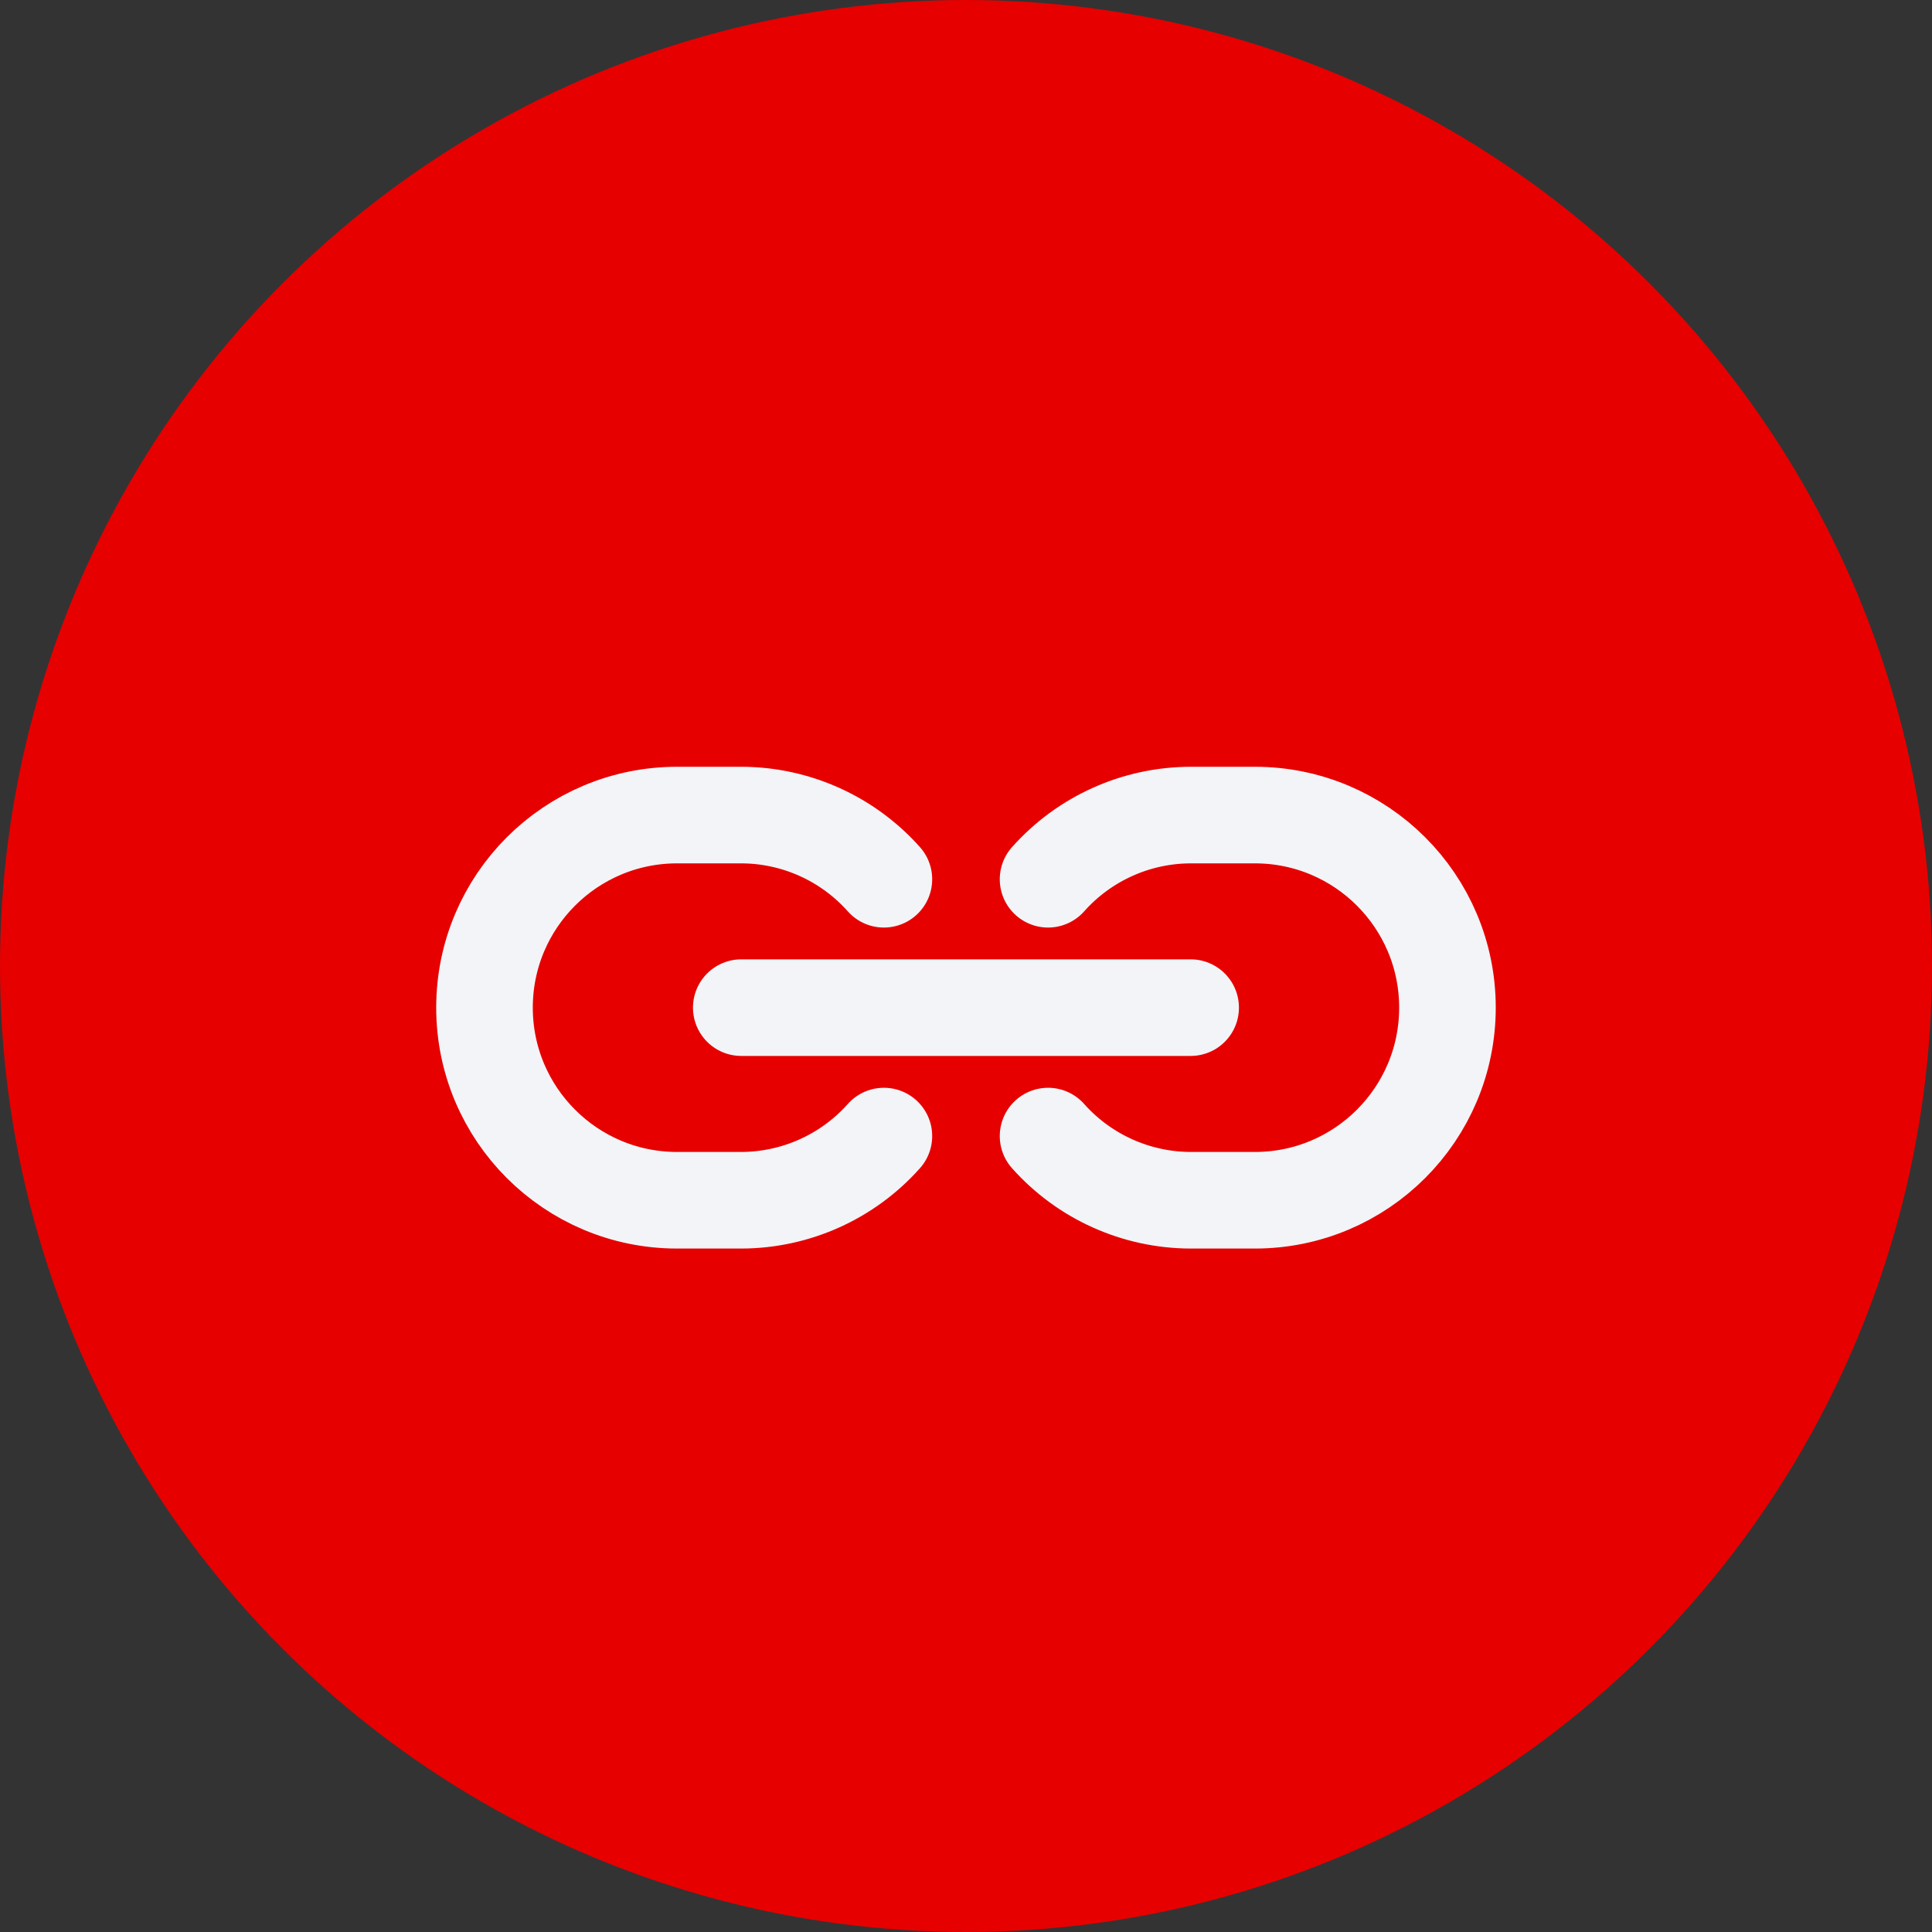 <svg width="40" height="40" viewBox="0 0 40 40" fill="none" xmlns="http://www.w3.org/2000/svg">
<rect x="0" y="0" width="40" height="40" fill="#333333" stroke="none"/>
<circle cx="20" cy="20" r="20" fill="#E60000"/>
<path d="M18.3 18.204C17.55 17.361 16.476 16.877 15.348 16.875H14.019C11.816 16.875 10.031 18.66 10.031 20.862C10.031 23.065 11.816 24.85 14.019 24.85H15.348C16.476 24.847 17.55 24.364 18.3 23.521" stroke="#F2F4F7" stroke-width="2" stroke-linecap="round" stroke-linejoin="round"/>
<path d="M21.699 18.204C22.449 17.361 23.523 16.877 24.652 16.875H25.981C28.183 16.875 29.968 18.66 29.968 20.862C29.968 23.065 28.183 24.85 25.981 24.85H24.652C23.523 24.847 22.449 24.364 21.699 23.521" stroke="#F2F4F7" stroke-width="2" stroke-linecap="round" stroke-linejoin="round"/>
<path d="M15.347 20.862H24.651" stroke="#F2F4F7" stroke-width="2" stroke-linecap="round" stroke-linejoin="round"/>
</svg>
